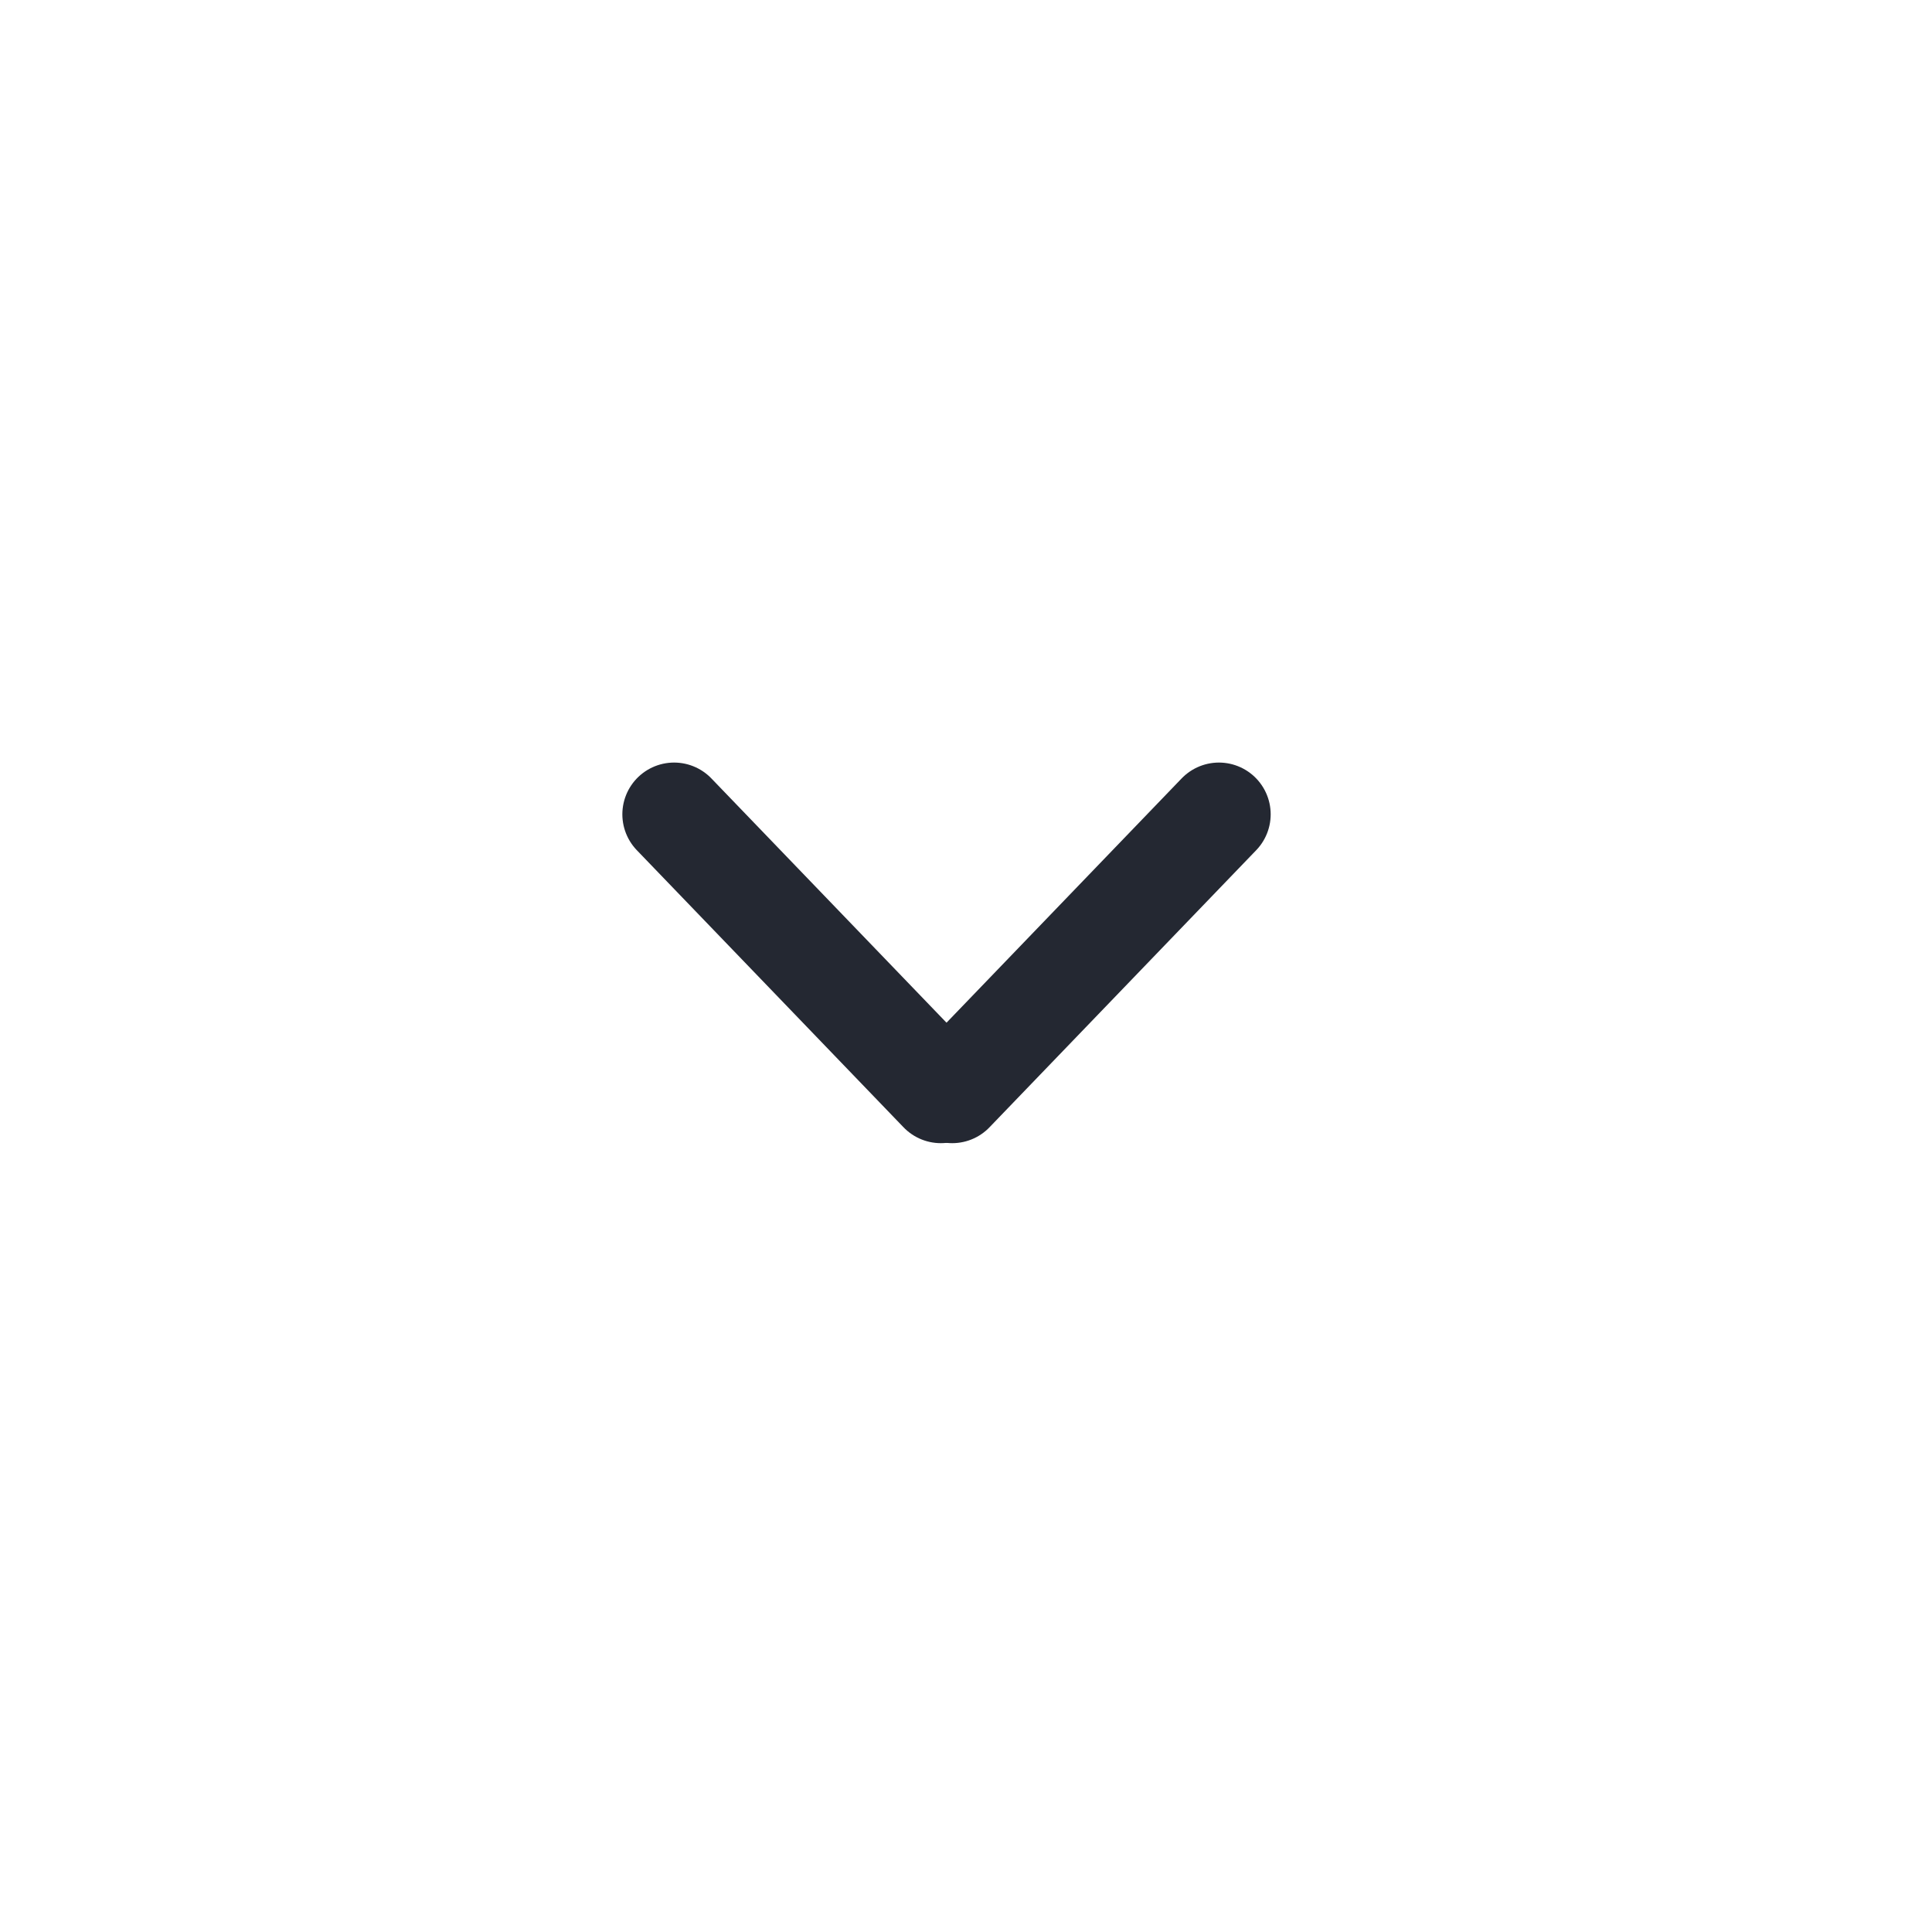 <svg width="35" height="35" viewBox="0 0 35 35" fill="none" xmlns="http://www.w3.org/2000/svg">
    <path d="M22.082 14.752L17.25 19.772" stroke="#242832" stroke-width="1.875" stroke-linecap="round"/>
    <path d="M12.212 14.752L17.044 19.772" stroke="#242832" stroke-width="1.875" stroke-linecap="round"/>
    </svg>
    